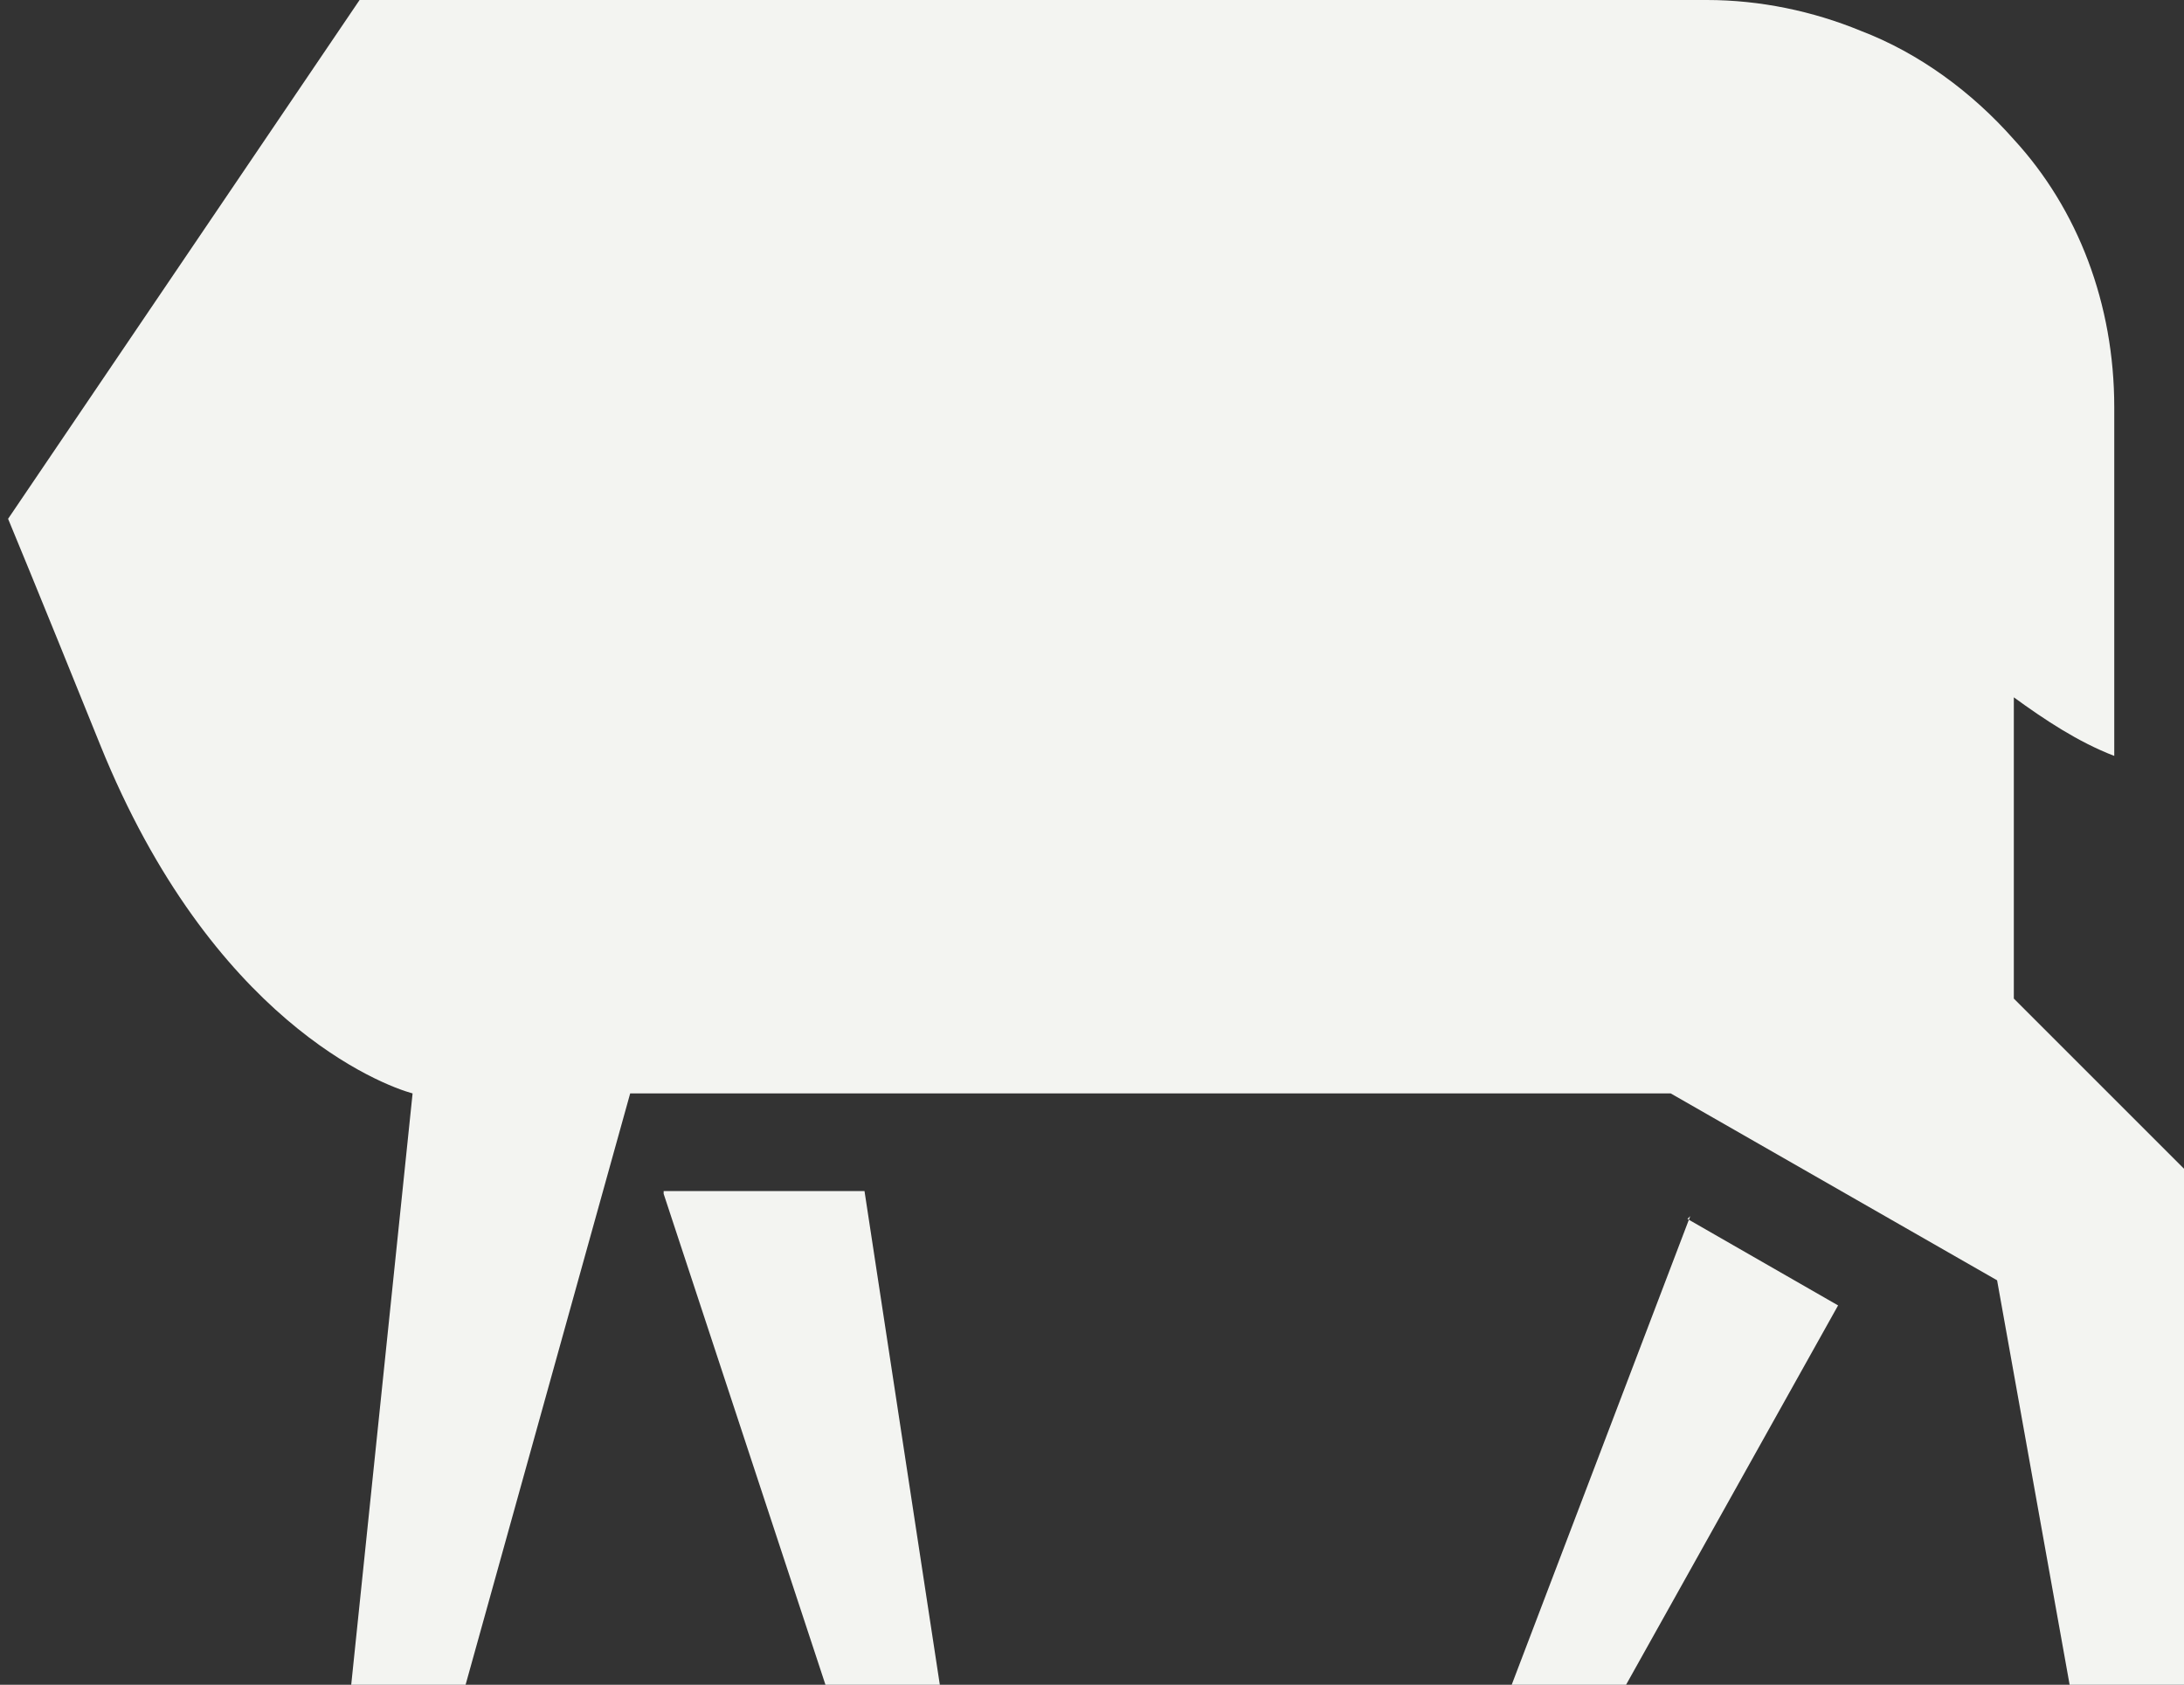 <?xml version="1.0" encoding="UTF-8"?>
<svg id="Layer_1" data-name="Layer 1" xmlns="http://www.w3.org/2000/svg" viewBox="0 0 78.29 60.4">
  <rect x="0" y="0" width="78.29" height="60.4" fill="#333333" stroke="none"/>
  <defs>
    <style>
      .cls-1 {
        fill: #f3f4f1;
      }
    </style>
  </defs>
  <path class="cls-1" d="M23.79,42.8h0l5.8,17.6h4.1s-2.7-17.7-2.7-17.7h-7.2s0,.1,0,.1ZM60.59,43.6h0l-6.4,16.8h4.1s7.6-13.6,7.6-13.6l-5.4-3.1.1-.1ZM12.89,0L.29,18.6s1,2.4,3.3,8.1c4,9.9,10.1,12.2,11.2,12.5l-2.2,21.2h4.1s5.9-21.2,5.9-21.2h37.3s11.7,6.7,11.7,6.7l2.6,14.5h4.1s0-18.5,0-18.5l-6.1-6.1v-10.8c1.1.8,2.3,1.6,3.6,2.1v-12.5c0-3.7-1.3-7.1-3.6-9.6-1.5-1.7-3.4-3.1-5.5-3.9C64.99.4,63.09,0,61.19,0H12.79s.1,0,.1,0Z"/>
</svg>